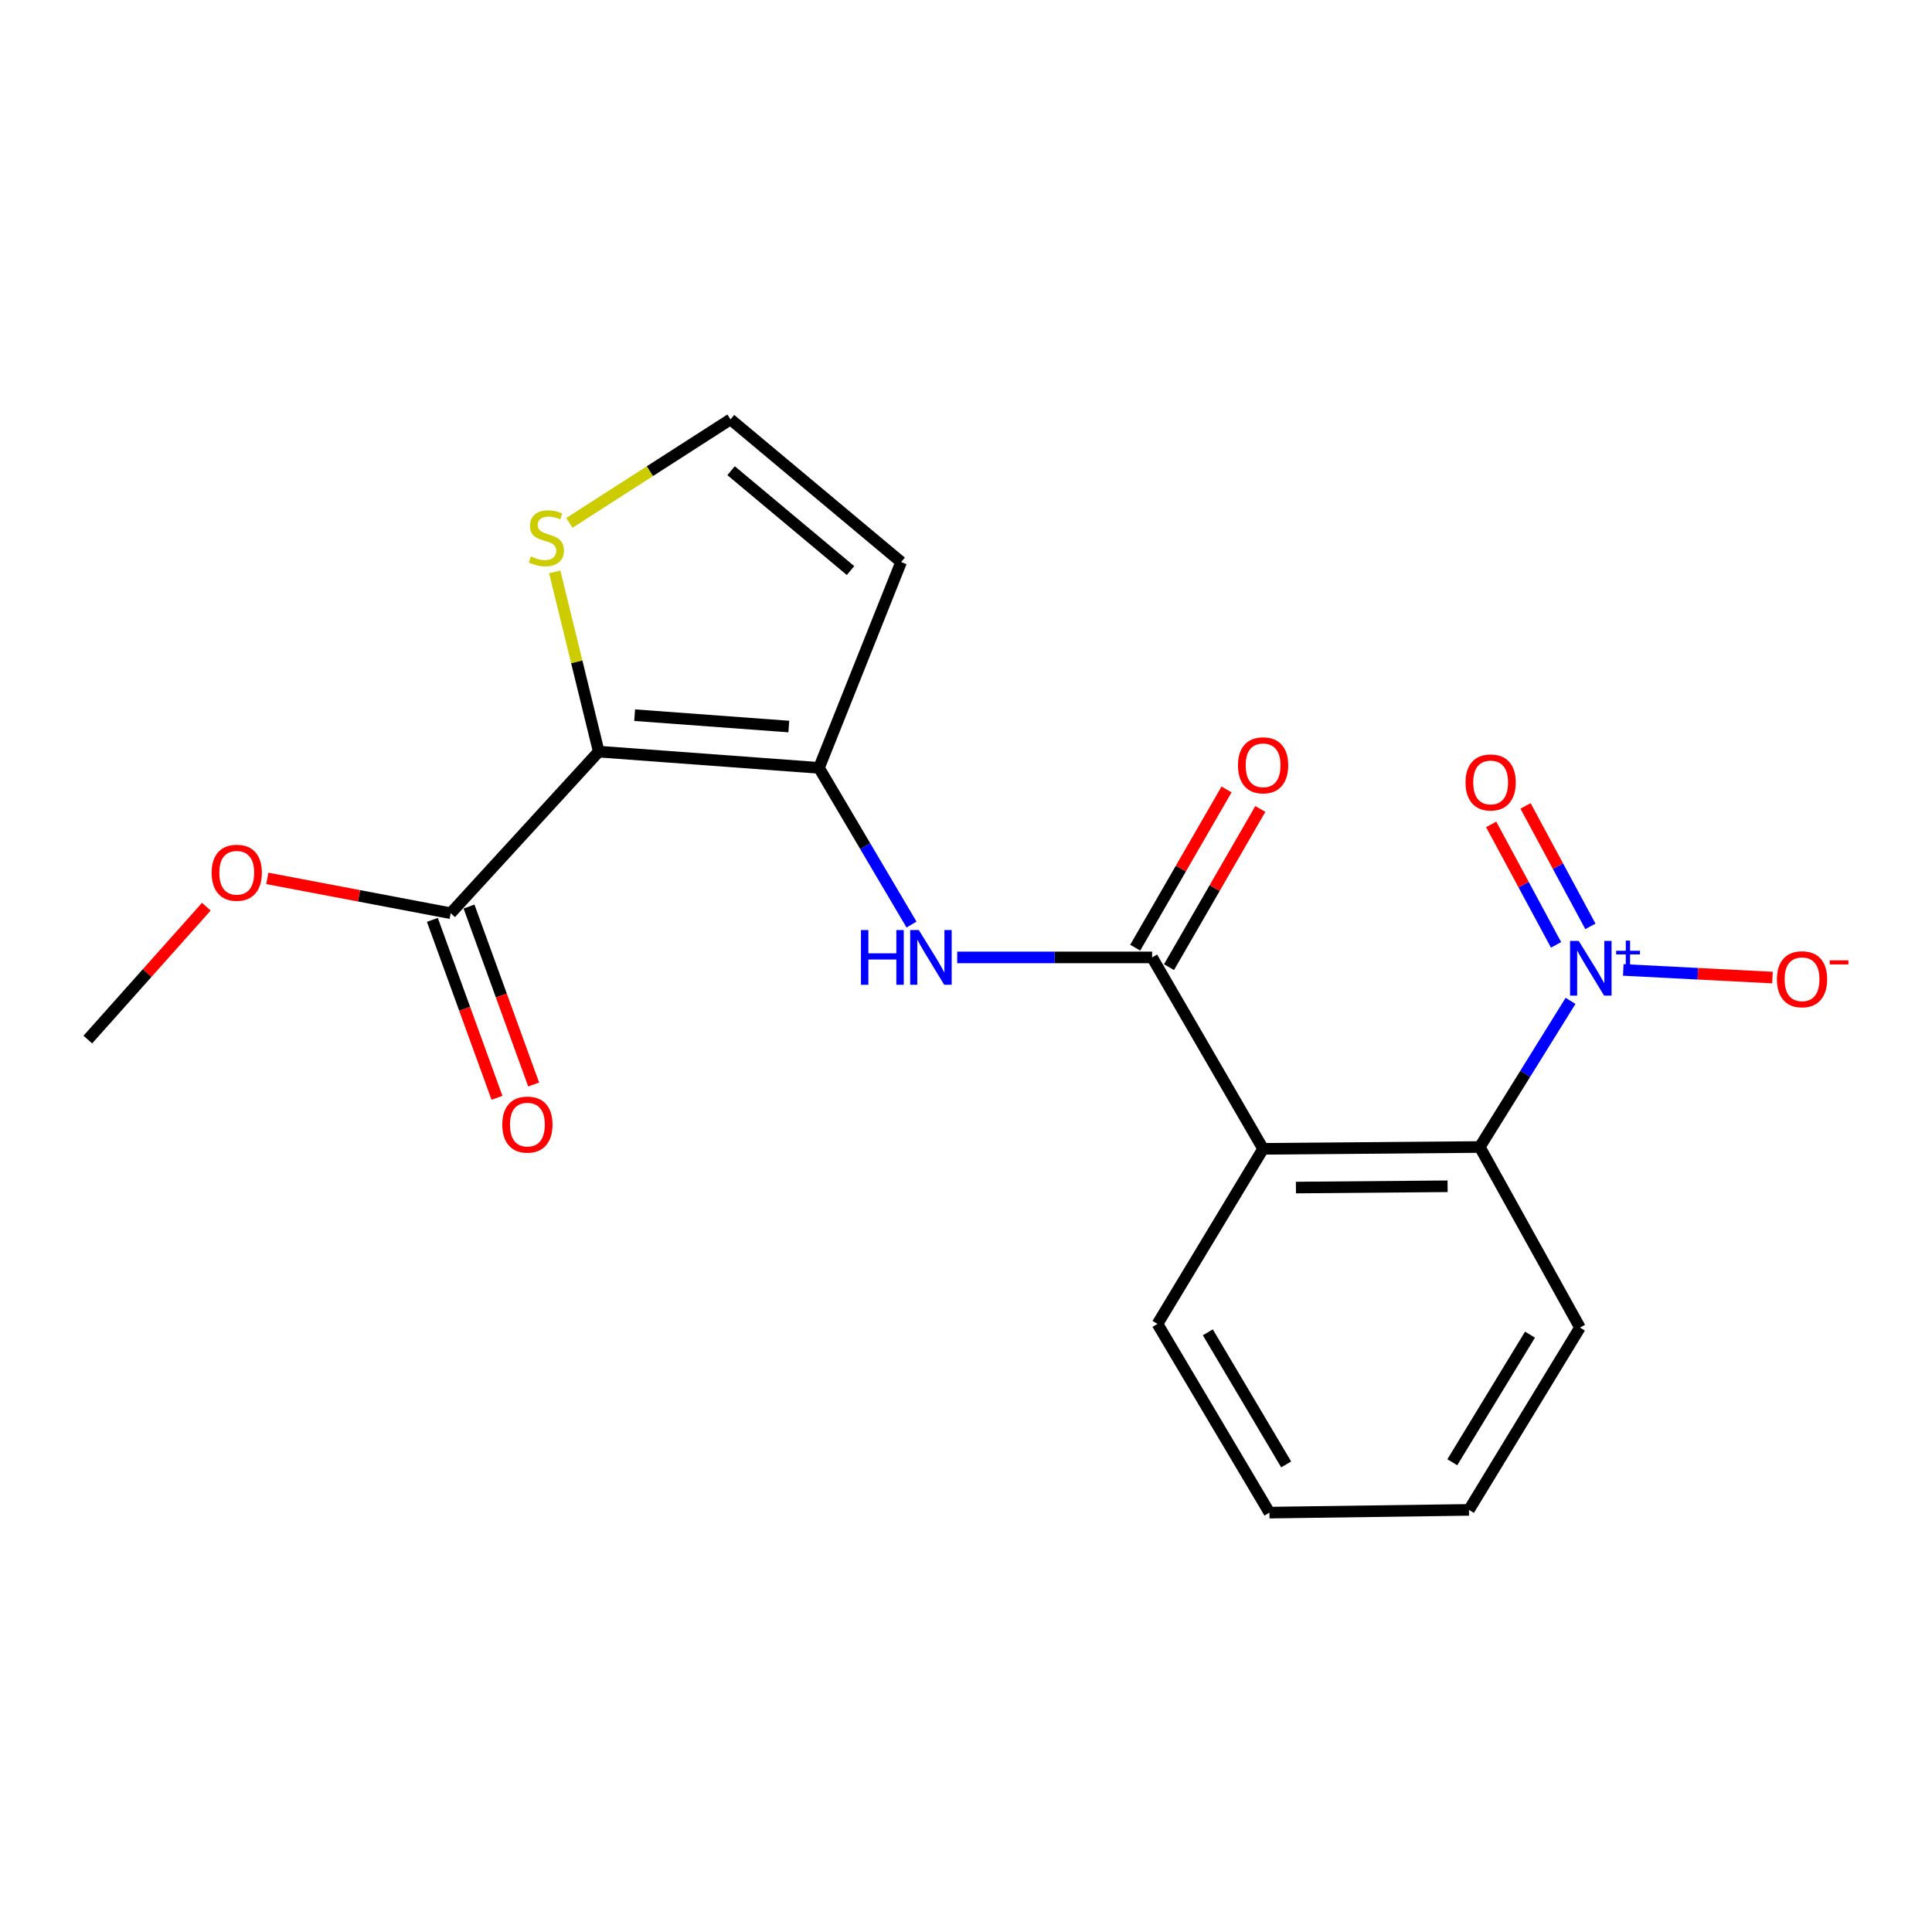 <?xml version='1.0' encoding='iso-8859-1'?>
<svg version='1.1' baseProfile='full'
              xmlns='http://www.w3.org/2000/svg'
                      xmlns:rdkit='http://www.rdkit.org/xml'
                      xmlns:xlink='http://www.w3.org/1999/xlink'
                  xml:space='preserve'
width='1000px' height='1000px' viewBox='0 0 1000 1000'>
<!-- END OF HEADER -->
<rect style='opacity:1.0;fill:#FFFFFF;stroke:none' width='1000' height='1000' x='0' y='0'> </rect>
<path class='bond-1' d='M 309.906,389.04 L 423.906,397.452' style='fill:none;fill-rule:evenodd;stroke:#000000;stroke-width:6px;stroke-linecap:butt;stroke-linejoin:miter;stroke-opacity:1' />
<path class='bond-1' d='M 328.492,370.168 L 408.291,376.056' style='fill:none;fill-rule:evenodd;stroke:#000000;stroke-width:6px;stroke-linecap:butt;stroke-linejoin:miter;stroke-opacity:1' />
<path class='bond-6' d='M 309.906,389.04 L 233.278,472.678' style='fill:none;fill-rule:evenodd;stroke:#000000;stroke-width:6px;stroke-linecap:butt;stroke-linejoin:miter;stroke-opacity:1' />
<path class='bond-7' d='M 309.906,389.04 L 298.521,342.532' style='fill:none;fill-rule:evenodd;stroke:#000000;stroke-width:6px;stroke-linecap:butt;stroke-linejoin:miter;stroke-opacity:1' />
<path class='bond-7' d='M 298.521,342.532 L 287.137,296.023' style='fill:none;fill-rule:evenodd;stroke:#CCCC00;stroke-width:6px;stroke-linecap:butt;stroke-linejoin:miter;stroke-opacity:1' />
<path class='bond-0' d='M 812.911,518.049 L 789.419,555.868' style='fill:none;fill-rule:evenodd;stroke:#0000FF;stroke-width:6px;stroke-linecap:butt;stroke-linejoin:miter;stroke-opacity:1' />
<path class='bond-0' d='M 789.419,555.868 L 765.927,593.687' style='fill:none;fill-rule:evenodd;stroke:#000000;stroke-width:6px;stroke-linecap:butt;stroke-linejoin:miter;stroke-opacity:1' />
<path class='bond-10' d='M 840.214,502.029 L 878.815,504.009' style='fill:none;fill-rule:evenodd;stroke:#0000FF;stroke-width:6px;stroke-linecap:butt;stroke-linejoin:miter;stroke-opacity:1' />
<path class='bond-10' d='M 878.815,504.009 L 917.416,505.989' style='fill:none;fill-rule:evenodd;stroke:#FF0000;stroke-width:6px;stroke-linecap:butt;stroke-linejoin:miter;stroke-opacity:1' />
<path class='bond-11' d='M 823.187,479.487 L 806.397,448.312' style='fill:none;fill-rule:evenodd;stroke:#0000FF;stroke-width:6px;stroke-linecap:butt;stroke-linejoin:miter;stroke-opacity:1' />
<path class='bond-11' d='M 806.397,448.312 L 789.608,417.138' style='fill:none;fill-rule:evenodd;stroke:#FF0000;stroke-width:6px;stroke-linecap:butt;stroke-linejoin:miter;stroke-opacity:1' />
<path class='bond-11' d='M 805.412,489.06 L 788.623,457.885' style='fill:none;fill-rule:evenodd;stroke:#0000FF;stroke-width:6px;stroke-linecap:butt;stroke-linejoin:miter;stroke-opacity:1' />
<path class='bond-11' d='M 788.623,457.885 L 771.833,426.711' style='fill:none;fill-rule:evenodd;stroke:#FF0000;stroke-width:6px;stroke-linecap:butt;stroke-linejoin:miter;stroke-opacity:1' />
<path class='bond-5' d='M 423.906,397.452 L 447.854,438.001' style='fill:none;fill-rule:evenodd;stroke:#000000;stroke-width:6px;stroke-linecap:butt;stroke-linejoin:miter;stroke-opacity:1' />
<path class='bond-5' d='M 447.854,438.001 L 471.802,478.55' style='fill:none;fill-rule:evenodd;stroke:#0000FF;stroke-width:6px;stroke-linecap:butt;stroke-linejoin:miter;stroke-opacity:1' />
<path class='bond-8' d='M 423.906,397.452 L 466.425,290.911' style='fill:none;fill-rule:evenodd;stroke:#000000;stroke-width:6px;stroke-linecap:butt;stroke-linejoin:miter;stroke-opacity:1' />
<path class='bond-2' d='M 653.778,594.63 L 596.329,495.558' style='fill:none;fill-rule:evenodd;stroke:#000000;stroke-width:6px;stroke-linecap:butt;stroke-linejoin:miter;stroke-opacity:1' />
<path class='bond-4' d='M 653.778,594.63 L 765.927,593.687' style='fill:none;fill-rule:evenodd;stroke:#000000;stroke-width:6px;stroke-linecap:butt;stroke-linejoin:miter;stroke-opacity:1' />
<path class='bond-4' d='M 670.77,614.676 L 749.274,614.017' style='fill:none;fill-rule:evenodd;stroke:#000000;stroke-width:6px;stroke-linecap:butt;stroke-linejoin:miter;stroke-opacity:1' />
<path class='bond-15' d='M 653.778,594.63 L 599.111,685.255' style='fill:none;fill-rule:evenodd;stroke:#000000;stroke-width:6px;stroke-linecap:butt;stroke-linejoin:miter;stroke-opacity:1' />
<path class='bond-3' d='M 596.329,495.558 L 545.889,495.558' style='fill:none;fill-rule:evenodd;stroke:#000000;stroke-width:6px;stroke-linecap:butt;stroke-linejoin:miter;stroke-opacity:1' />
<path class='bond-3' d='M 545.889,495.558 L 495.45,495.558' style='fill:none;fill-rule:evenodd;stroke:#0000FF;stroke-width:6px;stroke-linecap:butt;stroke-linejoin:miter;stroke-opacity:1' />
<path class='bond-12' d='M 605.072,500.605 L 628.707,459.662' style='fill:none;fill-rule:evenodd;stroke:#000000;stroke-width:6px;stroke-linecap:butt;stroke-linejoin:miter;stroke-opacity:1' />
<path class='bond-12' d='M 628.707,459.662 L 652.342,418.718' style='fill:none;fill-rule:evenodd;stroke:#FF0000;stroke-width:6px;stroke-linecap:butt;stroke-linejoin:miter;stroke-opacity:1' />
<path class='bond-12' d='M 587.587,490.512 L 611.222,449.568' style='fill:none;fill-rule:evenodd;stroke:#000000;stroke-width:6px;stroke-linecap:butt;stroke-linejoin:miter;stroke-opacity:1' />
<path class='bond-12' d='M 611.222,449.568 L 634.857,408.625' style='fill:none;fill-rule:evenodd;stroke:#FF0000;stroke-width:6px;stroke-linecap:butt;stroke-linejoin:miter;stroke-opacity:1' />
<path class='bond-16' d='M 765.927,593.687 L 817.79,687.151' style='fill:none;fill-rule:evenodd;stroke:#000000;stroke-width:6px;stroke-linecap:butt;stroke-linejoin:miter;stroke-opacity:1' />
<path class='bond-13' d='M 223.79,476.124 L 240.514,522.171' style='fill:none;fill-rule:evenodd;stroke:#000000;stroke-width:6px;stroke-linecap:butt;stroke-linejoin:miter;stroke-opacity:1' />
<path class='bond-13' d='M 240.514,522.171 L 257.238,568.219' style='fill:none;fill-rule:evenodd;stroke:#FF0000;stroke-width:6px;stroke-linecap:butt;stroke-linejoin:miter;stroke-opacity:1' />
<path class='bond-13' d='M 242.766,469.232 L 259.49,515.279' style='fill:none;fill-rule:evenodd;stroke:#000000;stroke-width:6px;stroke-linecap:butt;stroke-linejoin:miter;stroke-opacity:1' />
<path class='bond-13' d='M 259.49,515.279 L 276.214,561.327' style='fill:none;fill-rule:evenodd;stroke:#FF0000;stroke-width:6px;stroke-linecap:butt;stroke-linejoin:miter;stroke-opacity:1' />
<path class='bond-14' d='M 233.278,472.678 L 185.819,463.665' style='fill:none;fill-rule:evenodd;stroke:#000000;stroke-width:6px;stroke-linecap:butt;stroke-linejoin:miter;stroke-opacity:1' />
<path class='bond-14' d='M 185.819,463.665 L 138.36,454.652' style='fill:none;fill-rule:evenodd;stroke:#FF0000;stroke-width:6px;stroke-linecap:butt;stroke-linejoin:miter;stroke-opacity:1' />
<path class='bond-9' d='M 294.709,270.641 L 336.41,243.853' style='fill:none;fill-rule:evenodd;stroke:#CCCC00;stroke-width:6px;stroke-linecap:butt;stroke-linejoin:miter;stroke-opacity:1' />
<path class='bond-9' d='M 336.41,243.853 L 378.111,217.065' style='fill:none;fill-rule:evenodd;stroke:#000000;stroke-width:6px;stroke-linecap:butt;stroke-linejoin:miter;stroke-opacity:1' />
<path class='bond-20' d='M 466.425,290.911 L 378.111,217.065' style='fill:none;fill-rule:evenodd;stroke:#000000;stroke-width:6px;stroke-linecap:butt;stroke-linejoin:miter;stroke-opacity:1' />
<path class='bond-20' d='M 440.228,295.322 L 378.407,243.629' style='fill:none;fill-rule:evenodd;stroke:#000000;stroke-width:6px;stroke-linecap:butt;stroke-linejoin:miter;stroke-opacity:1' />
<path class='bond-17' d='M 106.795,469.303 L 76.125,503.691' style='fill:none;fill-rule:evenodd;stroke:#FF0000;stroke-width:6px;stroke-linecap:butt;stroke-linejoin:miter;stroke-opacity:1' />
<path class='bond-17' d='M 76.125,503.691 L 45.455,538.078' style='fill:none;fill-rule:evenodd;stroke:#000000;stroke-width:6px;stroke-linecap:butt;stroke-linejoin:miter;stroke-opacity:1' />
<path class='bond-18' d='M 599.111,685.255 L 657.053,782.935' style='fill:none;fill-rule:evenodd;stroke:#000000;stroke-width:6px;stroke-linecap:butt;stroke-linejoin:miter;stroke-opacity:1' />
<path class='bond-18' d='M 625.166,689.607 L 665.725,757.983' style='fill:none;fill-rule:evenodd;stroke:#000000;stroke-width:6px;stroke-linecap:butt;stroke-linejoin:miter;stroke-opacity:1' />
<path class='bond-21' d='M 817.79,687.151 L 760.341,781.511' style='fill:none;fill-rule:evenodd;stroke:#000000;stroke-width:6px;stroke-linecap:butt;stroke-linejoin:miter;stroke-opacity:1' />
<path class='bond-21' d='M 791.928,690.806 L 751.714,756.858' style='fill:none;fill-rule:evenodd;stroke:#000000;stroke-width:6px;stroke-linecap:butt;stroke-linejoin:miter;stroke-opacity:1' />
<path class='bond-19' d='M 657.053,782.935 L 760.341,781.511' style='fill:none;fill-rule:evenodd;stroke:#000000;stroke-width:6px;stroke-linecap:butt;stroke-linejoin:miter;stroke-opacity:1' />
<path  class='atom-1' d='M 817.138 487.006
L 826.418 502.006
Q 827.338 503.486, 828.818 506.166
Q 830.298 508.846, 830.378 509.006
L 830.378 487.006
L 834.138 487.006
L 834.138 515.326
L 830.258 515.326
L 820.298 498.926
Q 819.138 497.006, 817.898 494.806
Q 816.698 492.606, 816.338 491.926
L 816.338 515.326
L 812.658 515.326
L 812.658 487.006
L 817.138 487.006
' fill='#0000FF'/>
<path  class='atom-1' d='M 836.514 492.111
L 841.503 492.111
L 841.503 486.858
L 843.721 486.858
L 843.721 492.111
L 848.843 492.111
L 848.843 494.012
L 843.721 494.012
L 843.721 499.292
L 841.503 499.292
L 841.503 494.012
L 836.514 494.012
L 836.514 492.111
' fill='#0000FF'/>
<path  class='atom-6' d='M 445.627 481.398
L 449.467 481.398
L 449.467 493.438
L 463.947 493.438
L 463.947 481.398
L 467.787 481.398
L 467.787 509.718
L 463.947 509.718
L 463.947 496.638
L 449.467 496.638
L 449.467 509.718
L 445.627 509.718
L 445.627 481.398
' fill='#0000FF'/>
<path  class='atom-6' d='M 475.587 481.398
L 484.867 496.398
Q 485.787 497.878, 487.267 500.558
Q 488.747 503.238, 488.827 503.398
L 488.827 481.398
L 492.587 481.398
L 492.587 509.718
L 488.707 509.718
L 478.747 493.318
Q 477.587 491.398, 476.347 489.198
Q 475.147 486.998, 474.787 486.318
L 474.787 509.718
L 471.107 509.718
L 471.107 481.398
L 475.587 481.398
' fill='#0000FF'/>
<path  class='atom-8' d='M 274.797 288.013
Q 275.117 288.133, 276.437 288.693
Q 277.757 289.253, 279.197 289.613
Q 280.677 289.933, 282.117 289.933
Q 284.797 289.933, 286.357 288.653
Q 287.917 287.333, 287.917 285.053
Q 287.917 283.493, 287.117 282.533
Q 286.357 281.573, 285.157 281.053
Q 283.957 280.533, 281.957 279.933
Q 279.437 279.173, 277.917 278.453
Q 276.437 277.733, 275.357 276.213
Q 274.317 274.693, 274.317 272.133
Q 274.317 268.573, 276.717 266.373
Q 279.157 264.173, 283.957 264.173
Q 287.237 264.173, 290.957 265.733
L 290.037 268.813
Q 286.637 267.413, 284.077 267.413
Q 281.317 267.413, 279.797 268.573
Q 278.277 269.693, 278.317 271.653
Q 278.317 273.173, 279.077 274.093
Q 279.877 275.013, 280.997 275.533
Q 282.157 276.053, 284.077 276.653
Q 286.637 277.453, 288.157 278.253
Q 289.677 279.053, 290.757 280.693
Q 291.877 282.293, 291.877 285.053
Q 291.877 288.973, 289.237 291.093
Q 286.637 293.173, 282.277 293.173
Q 279.757 293.173, 277.837 292.613
Q 275.957 292.093, 273.717 291.173
L 274.797 288.013
' fill='#CCCC00'/>
<path  class='atom-11' d='M 919.732 506.854
Q 919.732 500.054, 923.092 496.254
Q 926.452 492.454, 932.732 492.454
Q 939.012 492.454, 942.372 496.254
Q 945.732 500.054, 945.732 506.854
Q 945.732 513.734, 942.332 517.654
Q 938.932 521.534, 932.732 521.534
Q 926.492 521.534, 923.092 517.654
Q 919.732 513.774, 919.732 506.854
M 932.732 518.334
Q 937.052 518.334, 939.372 515.454
Q 941.732 512.534, 941.732 506.854
Q 941.732 501.294, 939.372 498.494
Q 937.052 495.654, 932.732 495.654
Q 928.412 495.654, 926.052 498.454
Q 923.732 501.254, 923.732 506.854
Q 923.732 512.574, 926.052 515.454
Q 928.412 518.334, 932.732 518.334
' fill='#FF0000'/>
<path  class='atom-11' d='M 947.052 497.077
L 956.74 497.077
L 956.74 499.189
L 947.052 499.189
L 947.052 497.077
' fill='#FF0000'/>
<path  class='atom-12' d='M 758.557 404.991
Q 758.557 398.191, 761.917 394.391
Q 765.277 390.591, 771.557 390.591
Q 777.837 390.591, 781.197 394.391
Q 784.557 398.191, 784.557 404.991
Q 784.557 411.871, 781.157 415.791
Q 777.757 419.671, 771.557 419.671
Q 765.317 419.671, 761.917 415.791
Q 758.557 411.911, 758.557 404.991
M 771.557 416.471
Q 775.877 416.471, 778.197 413.591
Q 780.557 410.671, 780.557 404.991
Q 780.557 399.431, 778.197 396.631
Q 775.877 393.791, 771.557 393.791
Q 767.237 393.791, 764.877 396.591
Q 762.557 399.391, 762.557 404.991
Q 762.557 410.711, 764.877 413.591
Q 767.237 416.471, 771.557 416.471
' fill='#FF0000'/>
<path  class='atom-13' d='M 640.778 396.119
Q 640.778 389.319, 644.138 385.519
Q 647.498 381.719, 653.778 381.719
Q 660.058 381.719, 663.418 385.519
Q 666.778 389.319, 666.778 396.119
Q 666.778 402.999, 663.378 406.919
Q 659.978 410.799, 653.778 410.799
Q 647.538 410.799, 644.138 406.919
Q 640.778 403.039, 640.778 396.119
M 653.778 407.599
Q 658.098 407.599, 660.418 404.719
Q 662.778 401.799, 662.778 396.119
Q 662.778 390.559, 660.418 387.759
Q 658.098 384.919, 653.778 384.919
Q 649.458 384.919, 647.098 387.719
Q 644.778 390.519, 644.778 396.119
Q 644.778 401.839, 647.098 404.719
Q 649.458 407.599, 653.778 407.599
' fill='#FF0000'/>
<path  class='atom-14' d='M 259.983 582.08
Q 259.983 575.28, 263.343 571.48
Q 266.703 567.68, 272.983 567.68
Q 279.263 567.68, 282.623 571.48
Q 285.983 575.28, 285.983 582.08
Q 285.983 588.96, 282.583 592.88
Q 279.183 596.76, 272.983 596.76
Q 266.743 596.76, 263.343 592.88
Q 259.983 589, 259.983 582.08
M 272.983 593.56
Q 277.303 593.56, 279.623 590.68
Q 281.983 587.76, 281.983 582.08
Q 281.983 576.52, 279.623 573.72
Q 277.303 570.88, 272.983 570.88
Q 268.663 570.88, 266.303 573.68
Q 263.983 576.48, 263.983 582.08
Q 263.983 587.8, 266.303 590.68
Q 268.663 593.56, 272.983 593.56
' fill='#FF0000'/>
<path  class='atom-15' d='M 109.542 451.728
Q 109.542 444.928, 112.902 441.128
Q 116.262 437.328, 122.542 437.328
Q 128.822 437.328, 132.182 441.128
Q 135.542 444.928, 135.542 451.728
Q 135.542 458.608, 132.142 462.528
Q 128.742 466.408, 122.542 466.408
Q 116.302 466.408, 112.902 462.528
Q 109.542 458.648, 109.542 451.728
M 122.542 463.208
Q 126.862 463.208, 129.182 460.328
Q 131.542 457.408, 131.542 451.728
Q 131.542 446.168, 129.182 443.368
Q 126.862 440.528, 122.542 440.528
Q 118.222 440.528, 115.862 443.328
Q 113.542 446.128, 113.542 451.728
Q 113.542 457.448, 115.862 460.328
Q 118.222 463.208, 122.542 463.208
' fill='#FF0000'/>
</svg>
